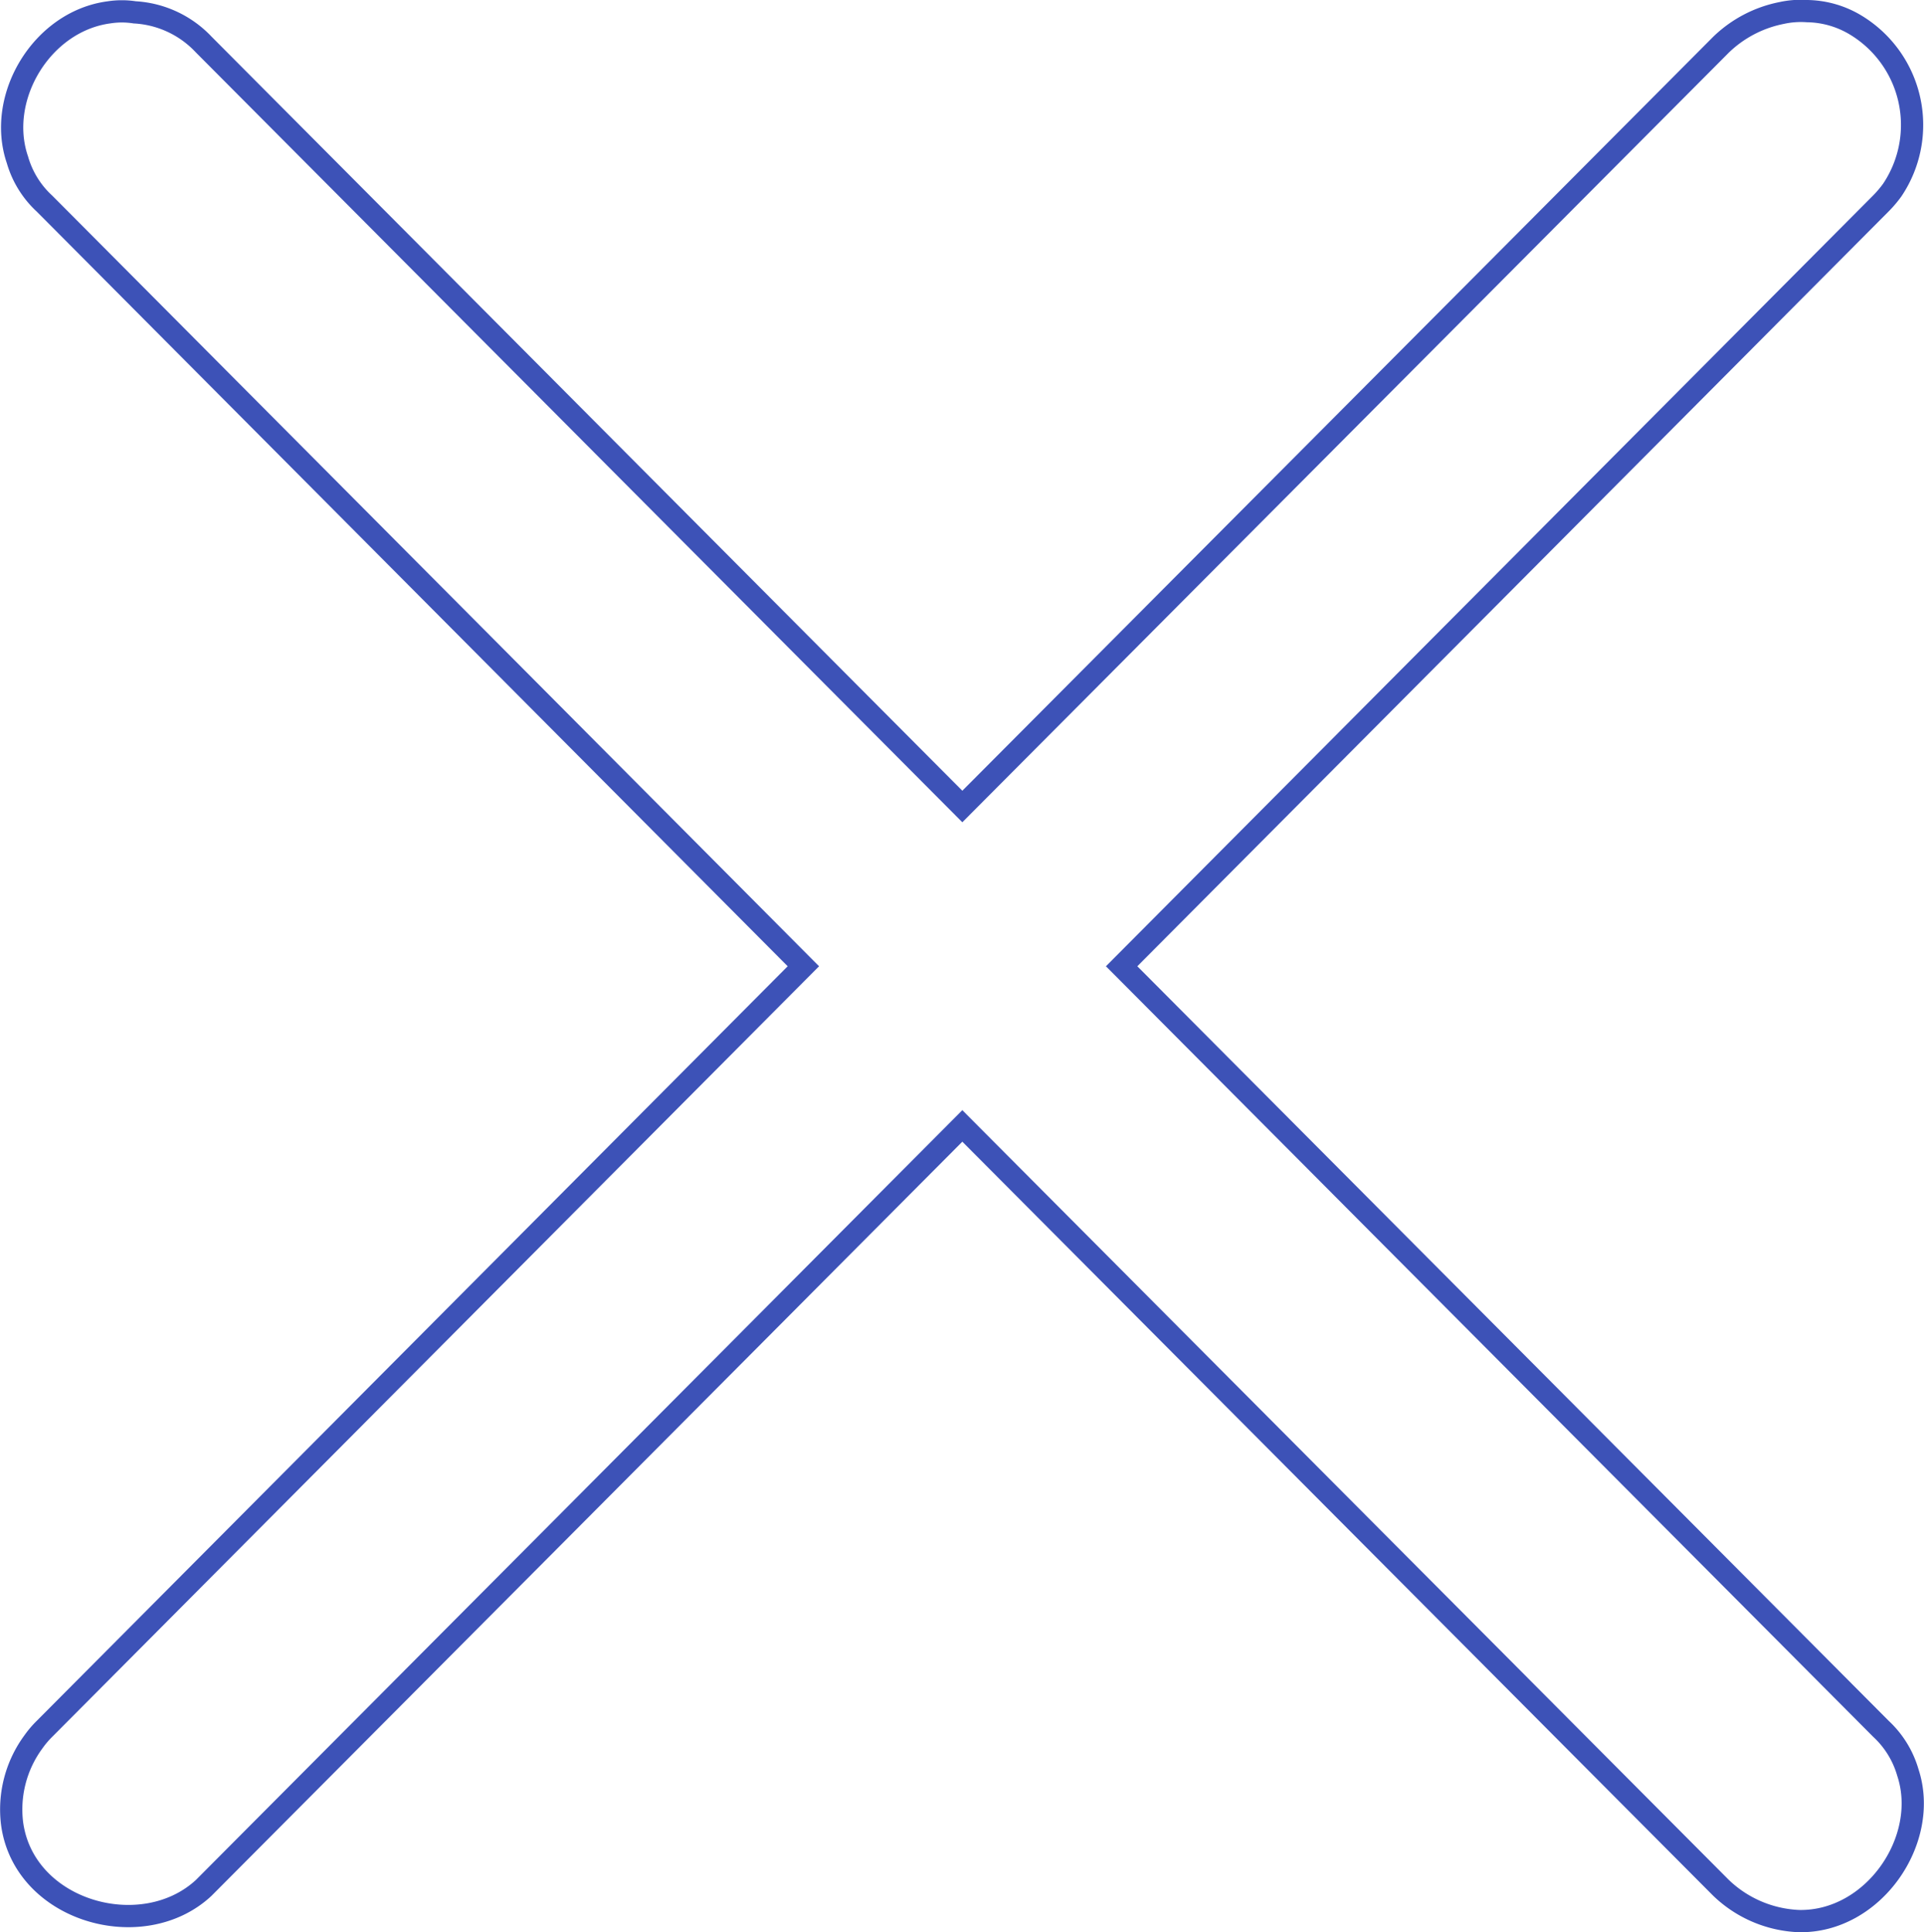 <svg xmlns="http://www.w3.org/2000/svg" viewBox="0 0 172.96 173.67"><defs><style>.cls-1{fill:none;stroke:#3d52b7;stroke-miterlimit:10;stroke-width:2px;}</style></defs><title>资源 5</title><g id="图层_2" data-name="图层 2"><g id="隔离模式"><path class="cls-1" d="M72.22,86.85,4,18.3a8.56,8.56,0,0,1-2.43-3.93C-.35,8.78,3.75,1.91,9.8,1.11a7.52,7.52,0,0,1,2.31,0A9.21,9.21,0,0,1,18.31,4l68.2,68.49L154.73,4a10.86,10.86,0,0,1,5.42-2.83A8.11,8.11,0,0,1,162.47,1a8.67,8.67,0,0,1,4.43,1.3,10.49,10.49,0,0,1,3.2,14.79,10.31,10.31,0,0,1-1,1.18L100.83,86.85l68.26,68.54a8.61,8.61,0,0,1,2.42,3.93c2,6.06-3.11,13.49-9.81,13.35a10.73,10.73,0,0,1-7-3L86.51,101.2l-68.2,68.49c-5.5,5.11-16.14,2.12-17.22-5.77A10.24,10.24,0,0,1,3,156.57a8.64,8.64,0,0,1,1-1.18Z"/></g></g></svg>